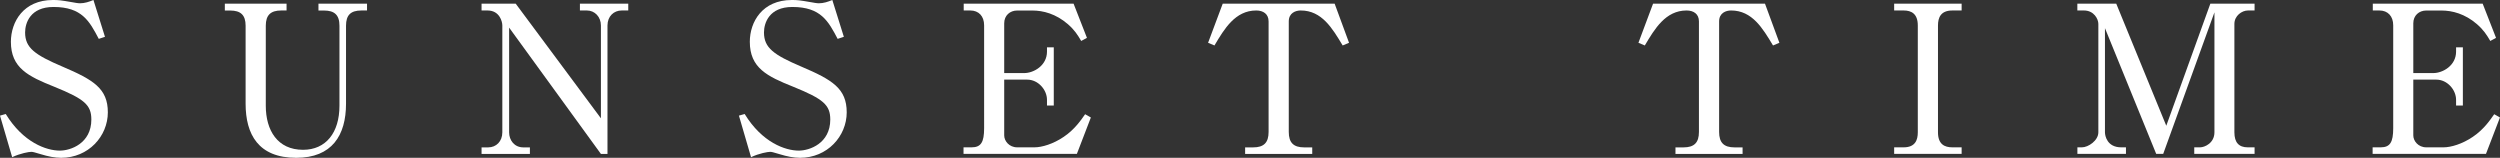 <?xml version="1.0" encoding="UTF-8"?>
<svg id="_レイヤー_2" data-name="レイヤー 2" xmlns="http://www.w3.org/2000/svg" width="548.74" height="34.64" viewBox="0 0 548.74 34.64">
  <rect x="0" y="0" width="548.74" height="34.64" fill="#333333" stroke="none"/>
  <defs>
    <style>
      .cls-1 {
        fill: #fff;
      }
    </style>
  </defs>
  <g id="_レイヤー_1-2" data-name="レイヤー 1">
    <g>
      <path class="cls-1" d="M23.04,8.08l-1.36.45c-2.03-3.84-3.66-7-9.94-7-5.1,0-6.23,3.52-6.23,5.6,0,3.39,2.17,4.92,8.22,7.5,6.77,2.89,9.94,4.79,9.94,10.03s-4.25,9.98-10.25,9.98c-1.4,0-2.94-.32-4.38-.77-1.58-.45-1.76-.54-2.17-.54-.54,0-2.39.32-4.2,1.17L0,25.38l1.26-.36c3.84,6.28,8.94,8.04,11.88,8.04,2.35,0,6.91-1.58,6.91-6.82,0-3.21-1.54-4.52-8.09-7.18-5.78-2.3-9.57-4.15-9.57-9.89C2.4,4.79,5.15,0,11.61,0c1.22,0,1.67.04,4.25.49.5.09,1.22.23,1.72.23.99,0,1.99-.32,2.93-.72l2.53,8.08Z"/>
      <path class="cls-1" d="M62.9,2.3h-1.17c-2.3,0-3.39,1-3.39,3.34v17.57c0,5.42,2.58,9.67,8.18,9.67,5.01,0,7.99-3.75,7.99-9.67V5.65c0-2.4-1.13-3.34-3.39-3.34h-1.22V.81h10.66v1.49h-1.22c-2.35,0-3.39,1-3.39,3.34v17.12c0,6.95-3.07,11.88-10.93,11.88-8.31,0-11.11-5.15-11.11-11.88V5.65c0-2.35-1.08-3.34-3.39-3.34h-1.17V.81h13.55v1.49Z"/>
      <path class="cls-1" d="M113.2.81l18.7,25.16V5.6c0-1.9-1.36-3.3-3.07-3.3h-1.54V.81h10.61v1.49h-1.44c-1.72,0-3.12,1.26-3.12,3.3v28.19h-1.44l-20.15-27.73v22.99c0,1.71,1.13,3.3,3.12,3.3h1.44v1.44h-10.61v-1.44h1.45c1.76,0,3.11-1.31,3.11-3.3V5.6c0-.9-.63-3.3-3.25-3.3h-1.31V.81h7.5Z"/>
      <path class="cls-1" d="M185.22,8.08l-1.36.45c-2.03-3.84-3.66-7-9.94-7-5.1,0-6.23,3.52-6.23,5.6,0,3.39,2.17,4.92,8.22,7.5,6.78,2.89,9.94,4.79,9.94,10.03s-4.25,9.98-10.25,9.98c-1.4,0-2.93-.32-4.38-.77-1.58-.45-1.76-.54-2.17-.54-.54,0-2.4.32-4.2,1.17l-2.66-9.12,1.26-.36c3.84,6.28,8.94,8.04,11.88,8.04,2.35,0,6.91-1.58,6.91-6.82,0-3.21-1.54-4.52-8.08-7.18-5.78-2.3-9.58-4.15-9.58-9.89,0-4.38,2.76-9.17,9.21-9.17,1.22,0,1.67.04,4.25.49.49.09,1.22.23,1.71.23,1,0,1.99-.32,2.94-.72l2.53,8.08Z"/>
      <path class="cls-1" d="M236.38,33.78h-24.89v-1.44h1.76c2.08,0,2.76-1.13,2.76-4.2V5.55c0-1.99-1.18-3.25-3.03-3.25h-1.45V.81h24.12l2.93,7.5-1.26.68c-.77-1.31-1.45-2.4-2.94-3.7-2.62-2.26-5.42-2.98-7.77-2.98h-3.34c-1.58,0-2.85,1.08-2.85,2.8v10.93h4.38c2.12,0,5.01-1.67,5.01-4.7v-.95h1.49v12.78h-1.49v-1.26c0-2.21-1.94-4.43-4.33-4.43h-5.06v12.24c0,1.22,1.08,2.62,2.85,2.62h3.79c1.63,0,4.11-.73,6.42-2.3,2.44-1.63,3.88-3.8,4.7-4.97l1.26.72-3.07,7.99Z"/>
      <path class="cls-1" d="M292.95.81l3.16,8.58-1.4.59c-2.26-3.75-4.56-7.68-9.21-7.68-1.13,0-2.62.54-2.62,2.4v24.26c0,2.35,1.04,3.39,3.39,3.39h1.76v1.44h-14.73v-1.44h1.76c2.35,0,3.39-1.04,3.39-3.39V4.7c0-1.63-1.17-2.4-2.71-2.4-4.61,0-7,4.02-9.17,7.68l-1.4-.59,3.21-8.58h24.57Z"/>
      <path class="cls-1" d="M387.41.81l3.16,8.58-1.4.59c-2.26-3.75-4.56-7.68-9.21-7.68-1.13,0-2.62.54-2.62,2.4v24.26c0,2.35,1.04,3.39,3.39,3.39h1.76v1.44h-14.73v-1.44h1.76c2.35,0,3.39-1.04,3.39-3.39V4.7c0-1.63-1.17-2.4-2.71-2.4-4.61,0-7,4.02-9.17,7.68l-1.4-.59,3.21-8.58h24.57Z"/>
      <path class="cls-1" d="M415.76,32.34h2.08c2.57,0,3.11-1.63,3.11-3.3V5.6c0-2.62-1.44-3.3-3.11-3.3h-2.08V.81h14.81v1.49h-2.03c-2.57,0-3.16,1.58-3.16,3.3v23.44c0,2.62,1.44,3.3,3.16,3.3h2.03v1.44h-14.81v-1.44Z"/>
      <path class="cls-1" d="M474.82,33.78h-1.54l-11.25-27.6v22.86c0,.81.5,3.3,3.57,3.3h1.04v1.44h-10.66v-1.44h.99c1.4,0,3.61-1.49,3.61-3.3V5.24c0-1.04-.95-2.94-3.16-2.94h-1.45V.81h8.54l10.98,26.79,9.67-26.79h9.71v1.49h-1.45c-1.36,0-2.98,1.18-2.98,2.94v23.8c0,2.26,1,3.3,2.94,3.3h1.49v1.44h-13.24v-1.44h1.27c1.04,0,3.16-.95,3.16-3.3V2.71l-11.25,31.08Z"/>
      <path class="cls-1" d="M545.67,33.78h-24.89v-1.44h1.76c2.08,0,2.76-1.13,2.76-4.2V5.55c0-1.99-1.18-3.25-3.03-3.25h-1.45V.81h24.12l2.93,7.5-1.26.68c-.77-1.31-1.45-2.4-2.94-3.7-2.62-2.26-5.42-2.98-7.77-2.98h-3.34c-1.58,0-2.85,1.08-2.85,2.8v10.93h4.38c2.12,0,5.01-1.67,5.01-4.7v-.95h1.49v12.78h-1.49v-1.26c0-2.21-1.94-4.43-4.33-4.43h-5.06v12.24c0,1.22,1.08,2.62,2.85,2.62h3.79c1.63,0,4.11-.73,6.42-2.3,2.44-1.63,3.88-3.8,4.7-4.97l1.26.72-3.07,7.99Z"/>
    </g>
  </g>
</svg>